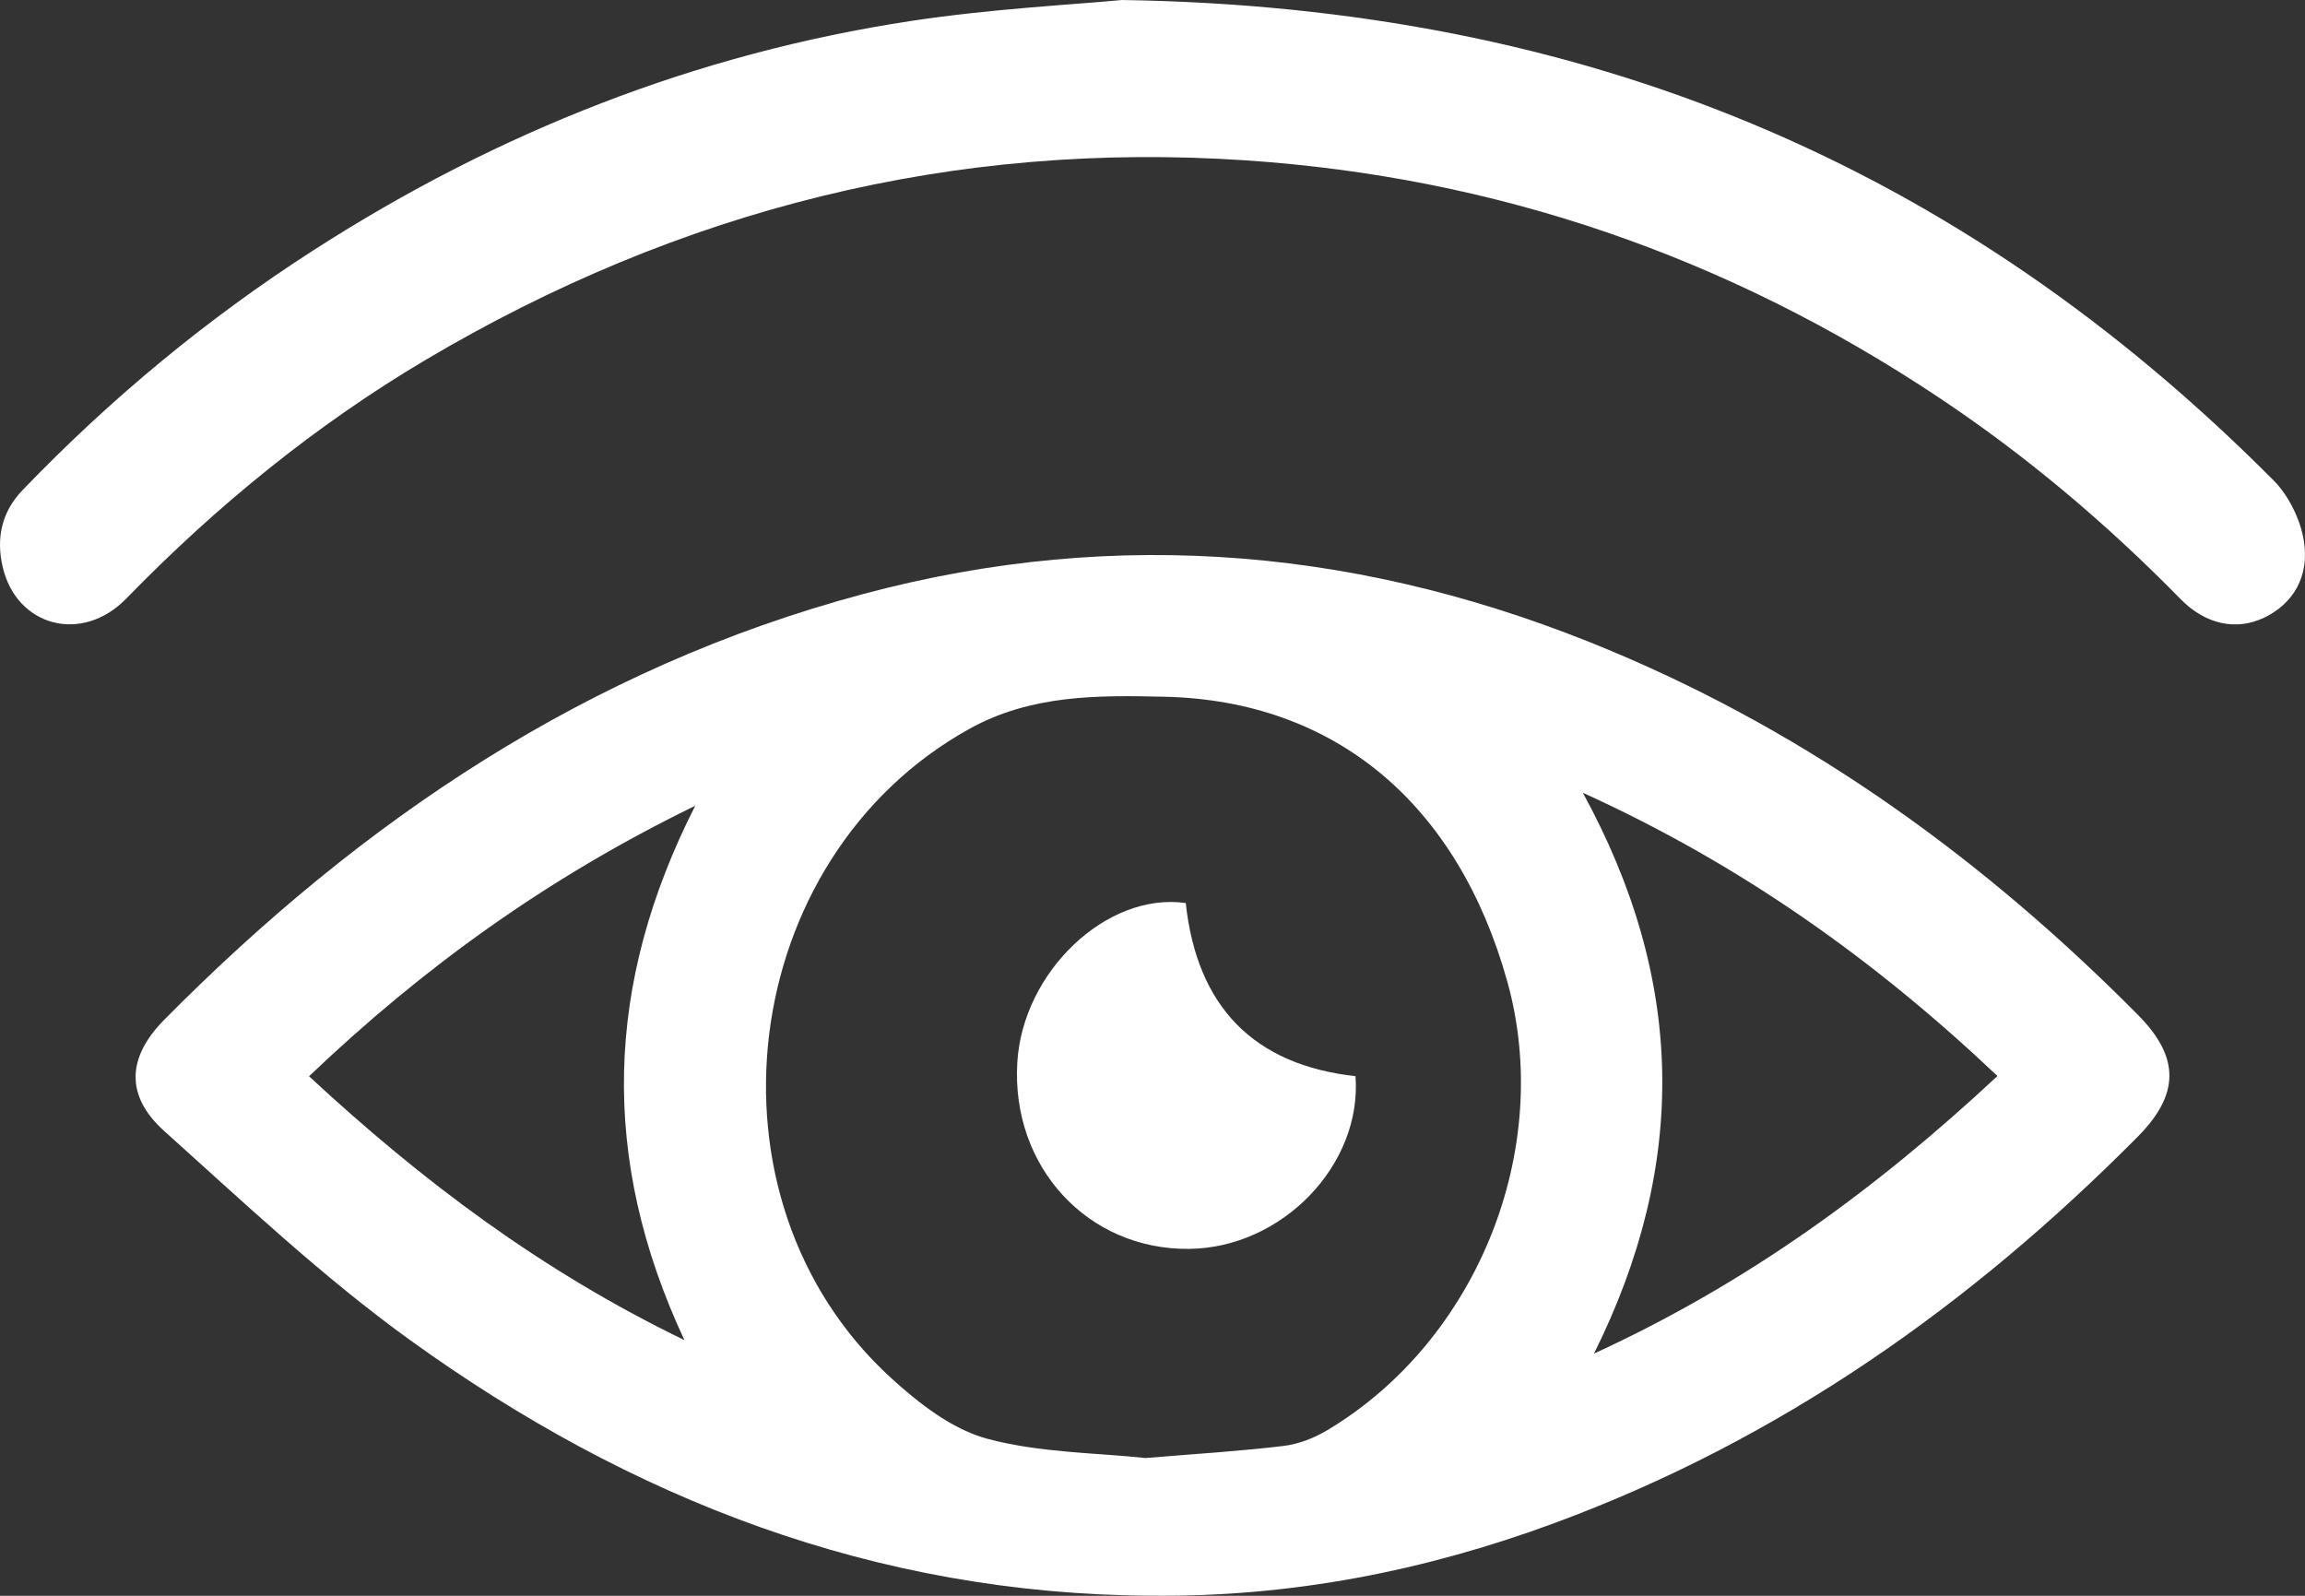 <?xml version="1.0" encoding="UTF-8"?>
<svg width="26px" height="18px" viewBox="0 0 26 18" version="1.1" xmlns="http://www.w3.org/2000/svg" xmlns:xlink="http://www.w3.org/1999/xlink">
    <rect x="0" y="0" width="26" height="18" fill="#333333" stroke="none"/>
    <title>Group 9</title>
    <g id="Page-1" stroke="none" stroke-width="1" fill="none" fill-rule="evenodd">
        <g id="Matrice-referentiel-influence" transform="translate(-798, -714)" fill="#FFFFFF">
            <g id="Group-9" transform="translate(798, 714)">
                <path d="M13.375,10.186 C13.502,11.36 14.145,12.012 15.29,12.139 C15.365,13.142 14.46,14.077 13.411,14.087 C12.268,14.098 11.405,13.161 11.475,11.985 C11.535,10.963 12.483,10.059 13.375,10.186" id="Fill-7"></path>
                <path d="M7.72,15.116 C6.763,13.067 6.821,11.098 7.842,9.089 C6.171,9.902 4.767,10.918 3.486,12.14 C4.758,13.319 6.102,14.333 7.72,15.116 M22.531,12.137 C21.147,10.827 19.64,9.753 17.854,8.942 C19.007,11.049 19.046,13.125 17.98,15.268 C19.713,14.473 21.165,13.411 22.531,12.137 M12.921,16.446 C13.49,16.399 13.985,16.369 14.476,16.31 C14.647,16.29 14.823,16.221 14.972,16.132 C16.667,15.119 17.529,12.961 17.002,11.071 C16.445,9.073 15.065,7.902 13.135,7.859 C12.39,7.842 11.634,7.833 10.935,8.221 C8.308,9.678 7.831,13.521 10.054,15.546 C10.367,15.831 10.741,16.123 11.137,16.229 C11.732,16.388 12.371,16.387 12.921,16.446 M12.995,17.999 C9.871,17.986 7.109,16.908 4.623,15.114 C3.642,14.406 2.755,13.568 1.854,12.759 C1.41,12.361 1.433,11.926 1.854,11.501 C4.079,9.253 6.633,7.531 9.738,6.7 C12.627,5.927 15.438,6.194 18.176,7.343 C20.448,8.296 22.396,9.712 24.116,11.448 C24.592,11.928 24.586,12.345 24.113,12.822 C22.226,14.725 20.076,16.241 17.539,17.178 C16.076,17.719 14.564,18.015 12.995,17.999" id="Fill-1"></path>
                <path d="M12.656,0 C17.875,0.08 22.096,1.852 25.645,5.418 C25.813,5.587 25.948,5.856 25.987,6.1 C26.053,6.51 25.86,6.813 25.541,6.966 C25.226,7.118 24.877,7.044 24.597,6.758 C23.76,5.904 22.857,5.142 21.876,4.488 C19.479,2.889 16.873,1.999 14.055,1.809 C10.76,1.587 7.673,2.356 4.793,4.064 C3.562,4.795 2.444,5.704 1.425,6.751 C0.925,7.265 0.187,7.069 0.03,6.394 C-0.046,6.066 0.021,5.772 0.252,5.531 C1.249,4.493 2.343,3.59 3.534,2.824 C5.619,1.482 7.864,0.603 10.272,0.237 C11.18,0.099 12.1,0.053 12.656,0" id="Fill-4"></path>
            </g>
        </g>
    </g>
</svg>